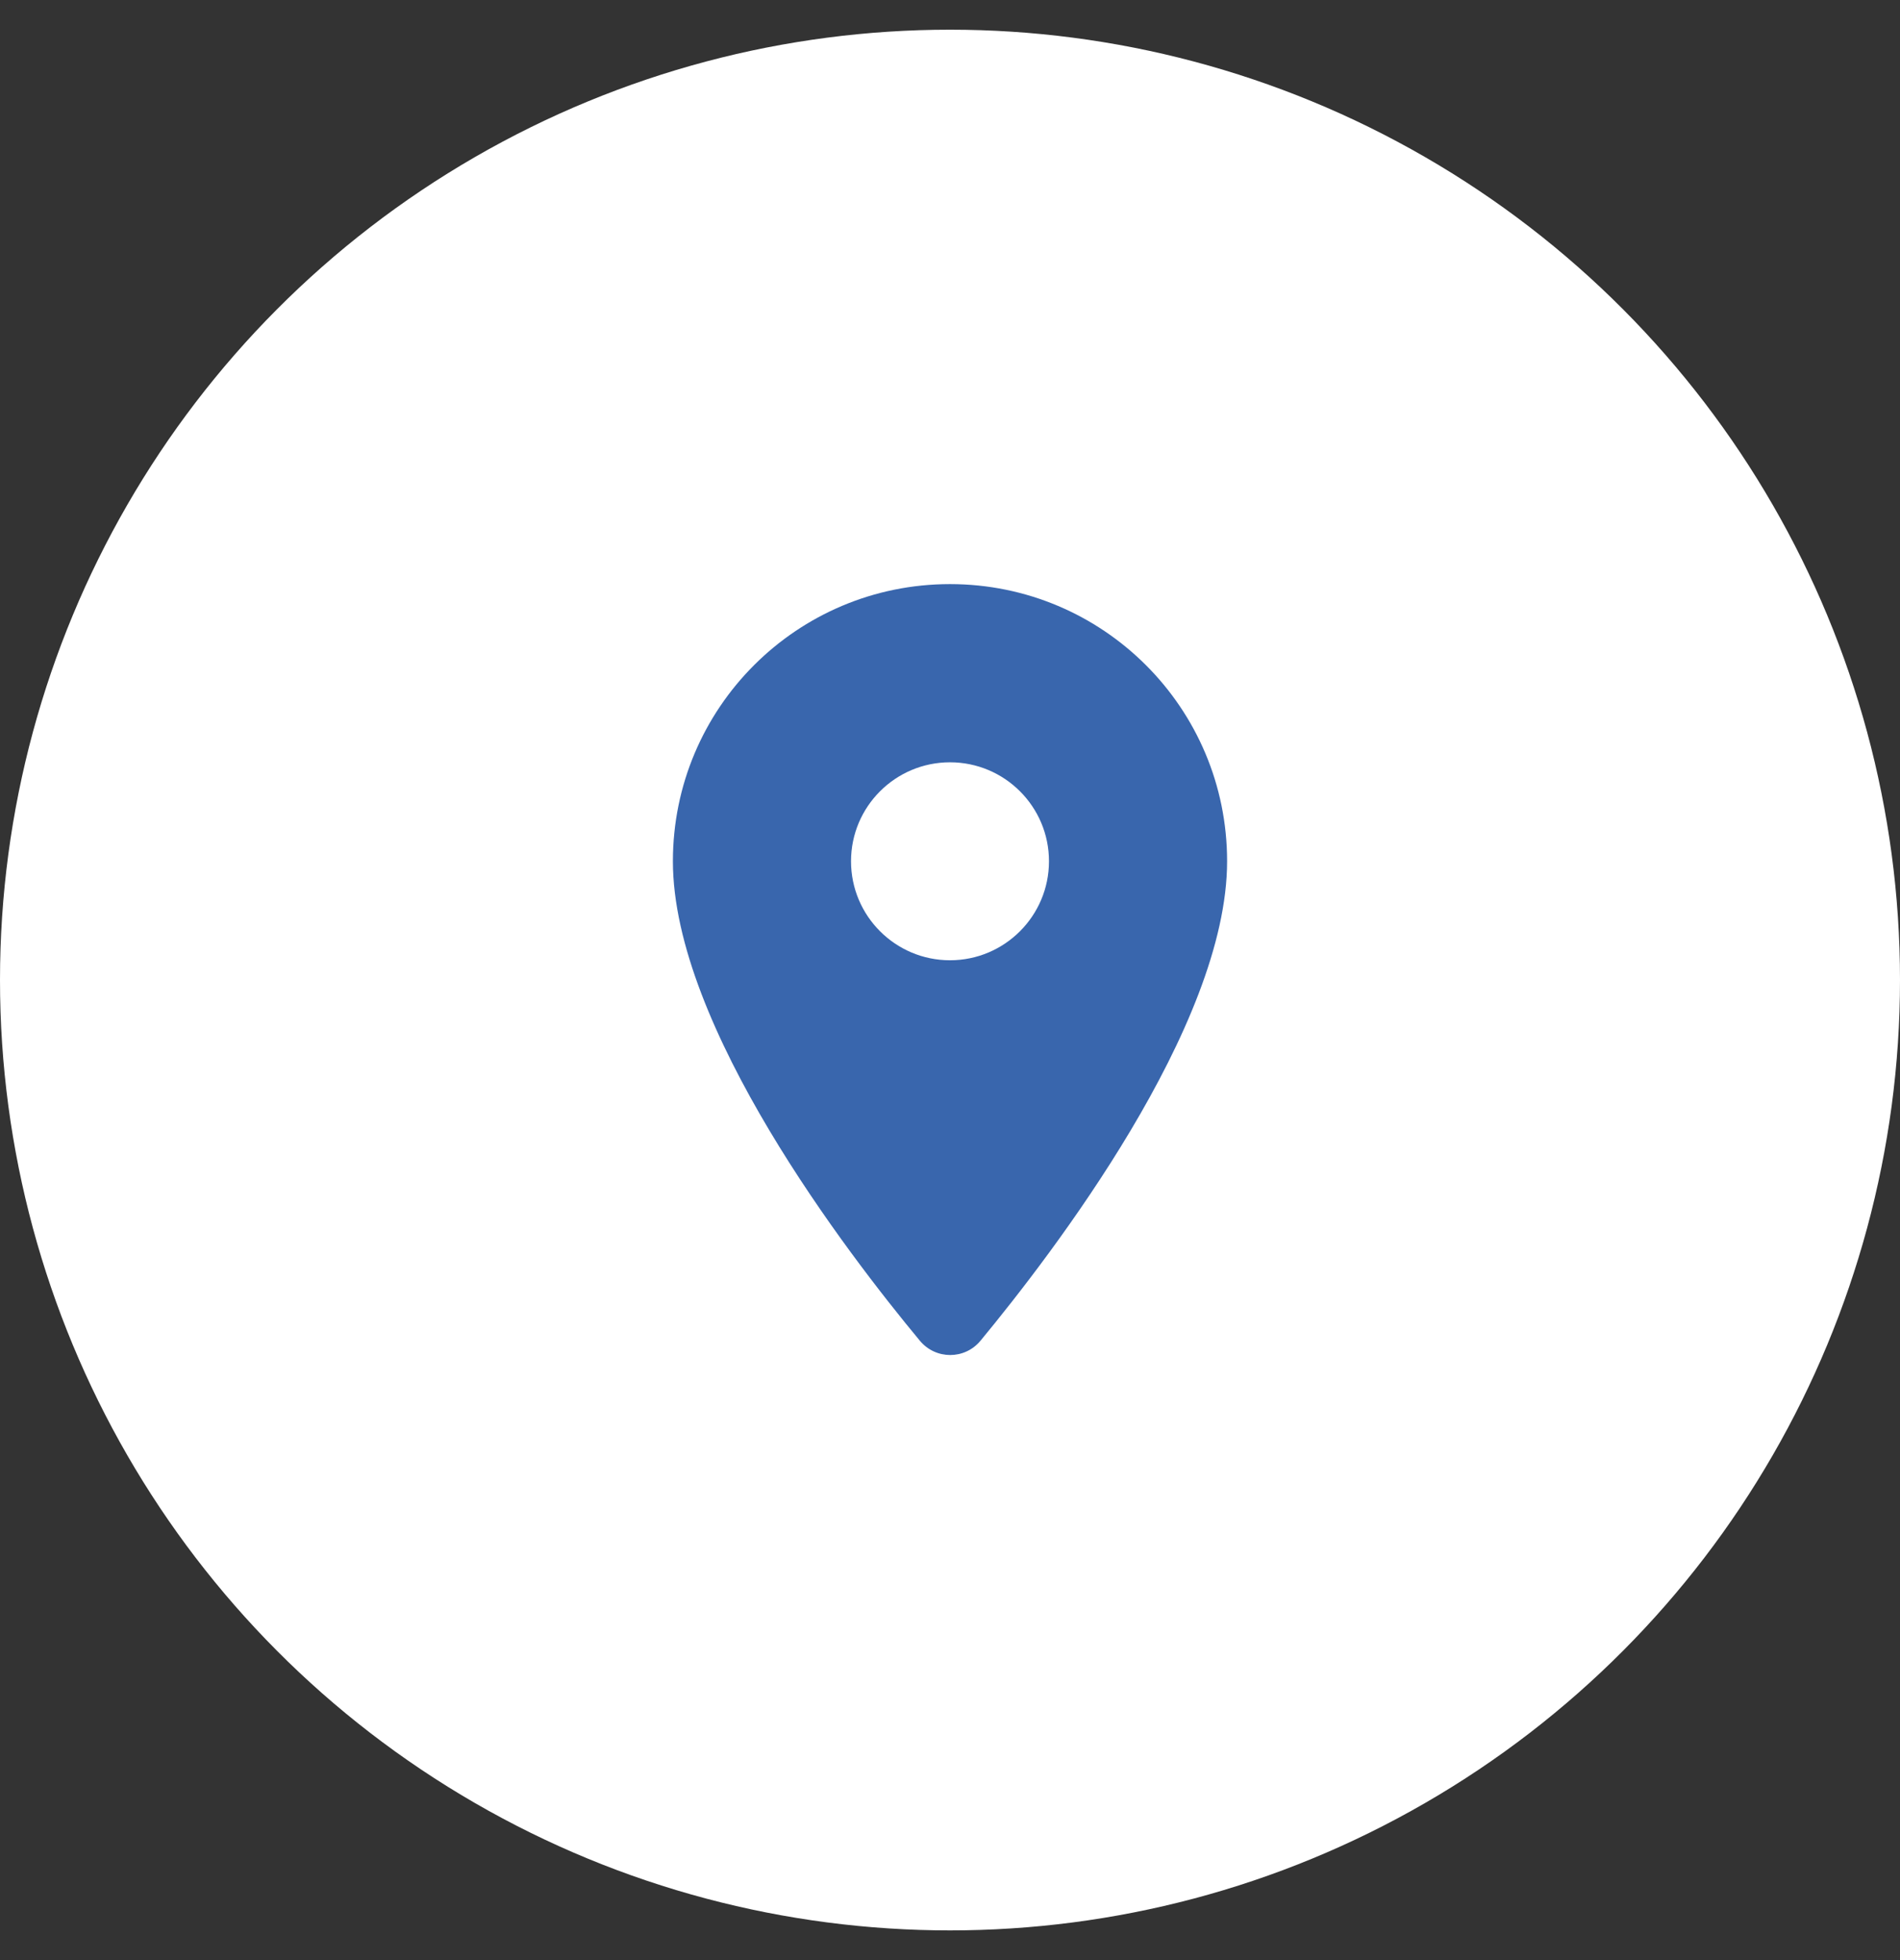 <?xml version="1.0" encoding="UTF-8"?> <svg xmlns="http://www.w3.org/2000/svg" width="32" height="33" viewBox="0 0 32 33" fill="none"><rect x="0" y="0" width="32" height="33" fill="#333333" stroke="none"/><circle cx="16" cy="16.5" r="16" fill="white"></circle><g clip-path="url(#clip0_27_276)"><path d="M16 9.834C13.42 9.834 11.333 11.92 11.333 14.5C11.333 17.28 14.28 21.113 15.493 22.573C15.76 22.893 16.247 22.893 16.513 22.573C17.72 21.113 20.667 17.28 20.667 14.5C20.667 11.92 18.58 9.834 16 9.834ZM16 16.167C15.08 16.167 14.333 15.42 14.333 14.5C14.333 13.58 15.08 12.834 16 12.834C16.92 12.834 17.667 13.58 17.667 14.5C17.667 15.42 16.92 16.167 16 16.167Z" fill="#3966AD"></path></g><defs><clipPath id="clip0_27_276"><rect width="16" height="16" fill="white" transform="translate(8 8.5)"></rect></clipPath></defs></svg> 